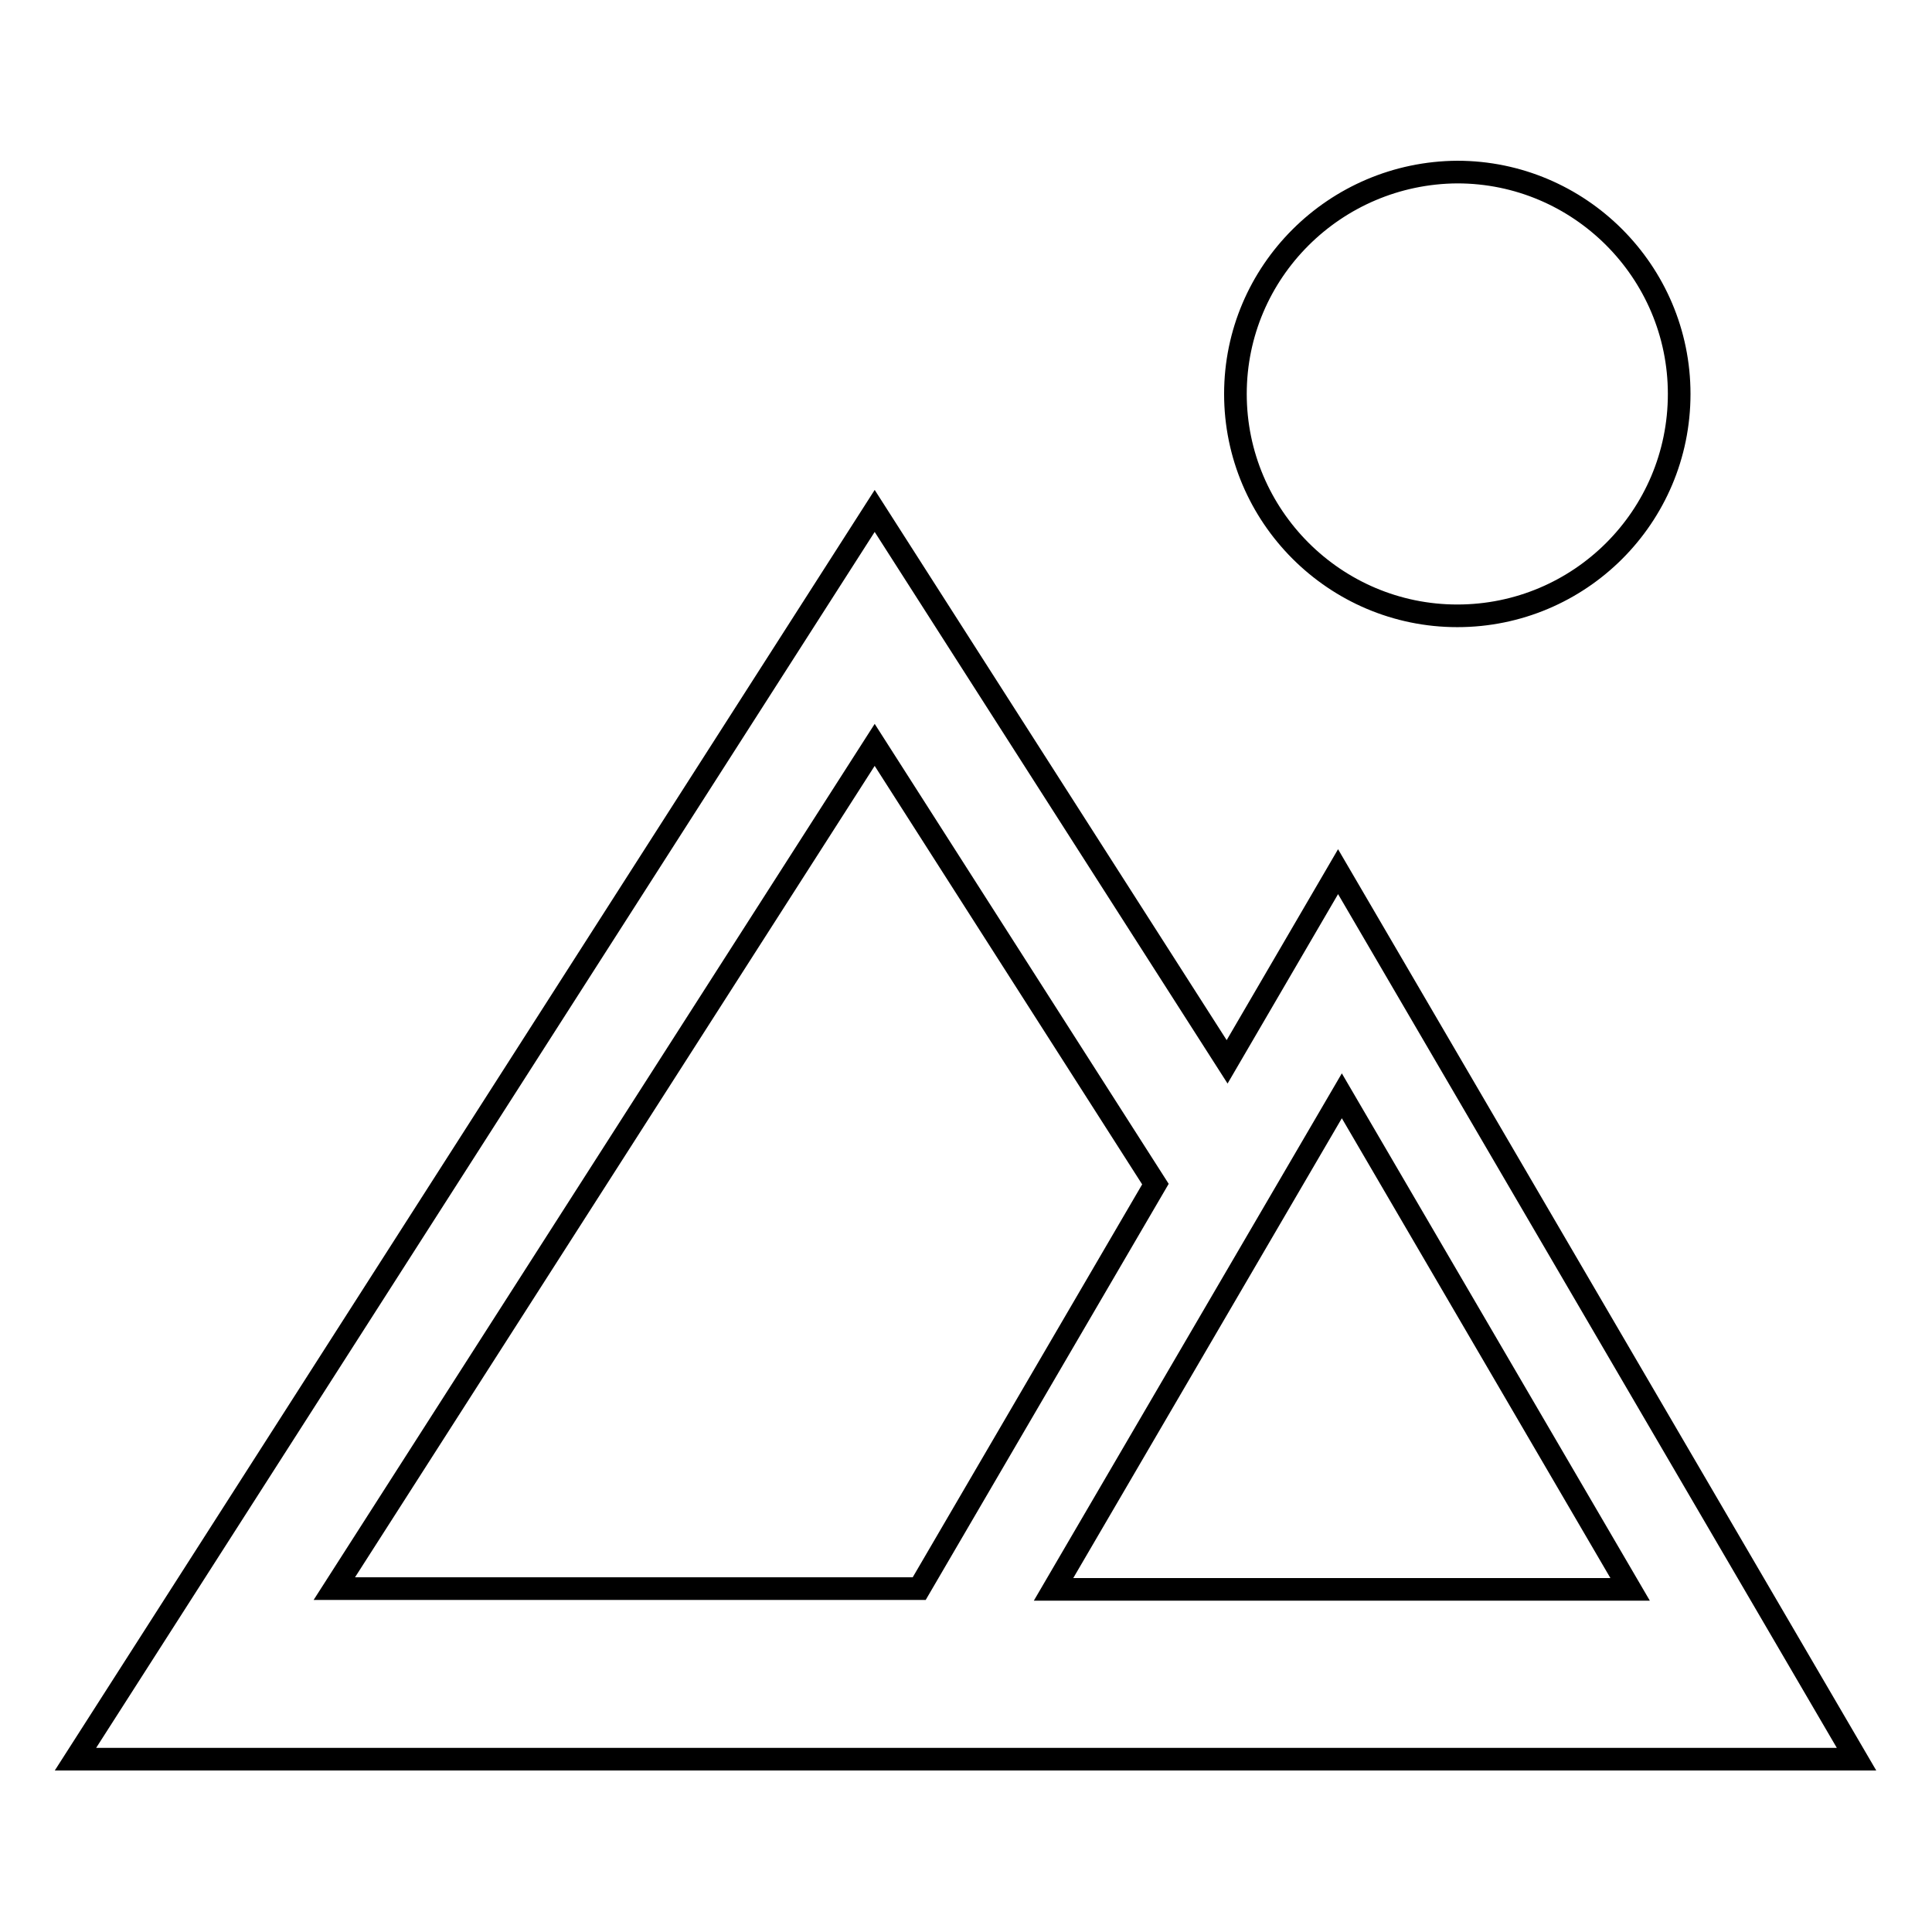 <?xml version="1.0" encoding="utf-8"?>
<!-- Svg Vector Icons : http://www.onlinewebfonts.com/icon -->
<!DOCTYPE svg PUBLIC "-//W3C//DTD SVG 1.1//EN" "http://www.w3.org/Graphics/SVG/1.1/DTD/svg11.dtd">
<svg version="1.1" xmlns="http://www.w3.org/2000/svg" xmlns:xlink="http://www.w3.org/1999/xlink" x="0px" y="0px" viewBox="0 0 256 256" enable-background="new 0 0 256 256" xml:space="preserve">
<g><g><path stroke-width="3" fill-opacity="0" stroke="#000000"  d="M177.3,115.5l-14.7,25.2l-46.7-73L10,233.1h98.6h0.3H246L177.3,115.5z M216,210.6h-76.4l38.2-65.4L216,210.6z M153.1,156.9l-31.3,53.6H44.3l71.6-111.8L153.1,156.9z"/><path stroke-width="3" fill-opacity="0" stroke="#000000"  d="M163.7,52.2c0,16.2,13.2,29.4,29.4,29.4c16.2,0,29.4-13.1,29.4-29.4c0-16.2-13.2-29.4-29.4-29.4C176.9,22.9,163.7,36,163.7,52.2L163.7,52.2z"/></g></g>
</svg>